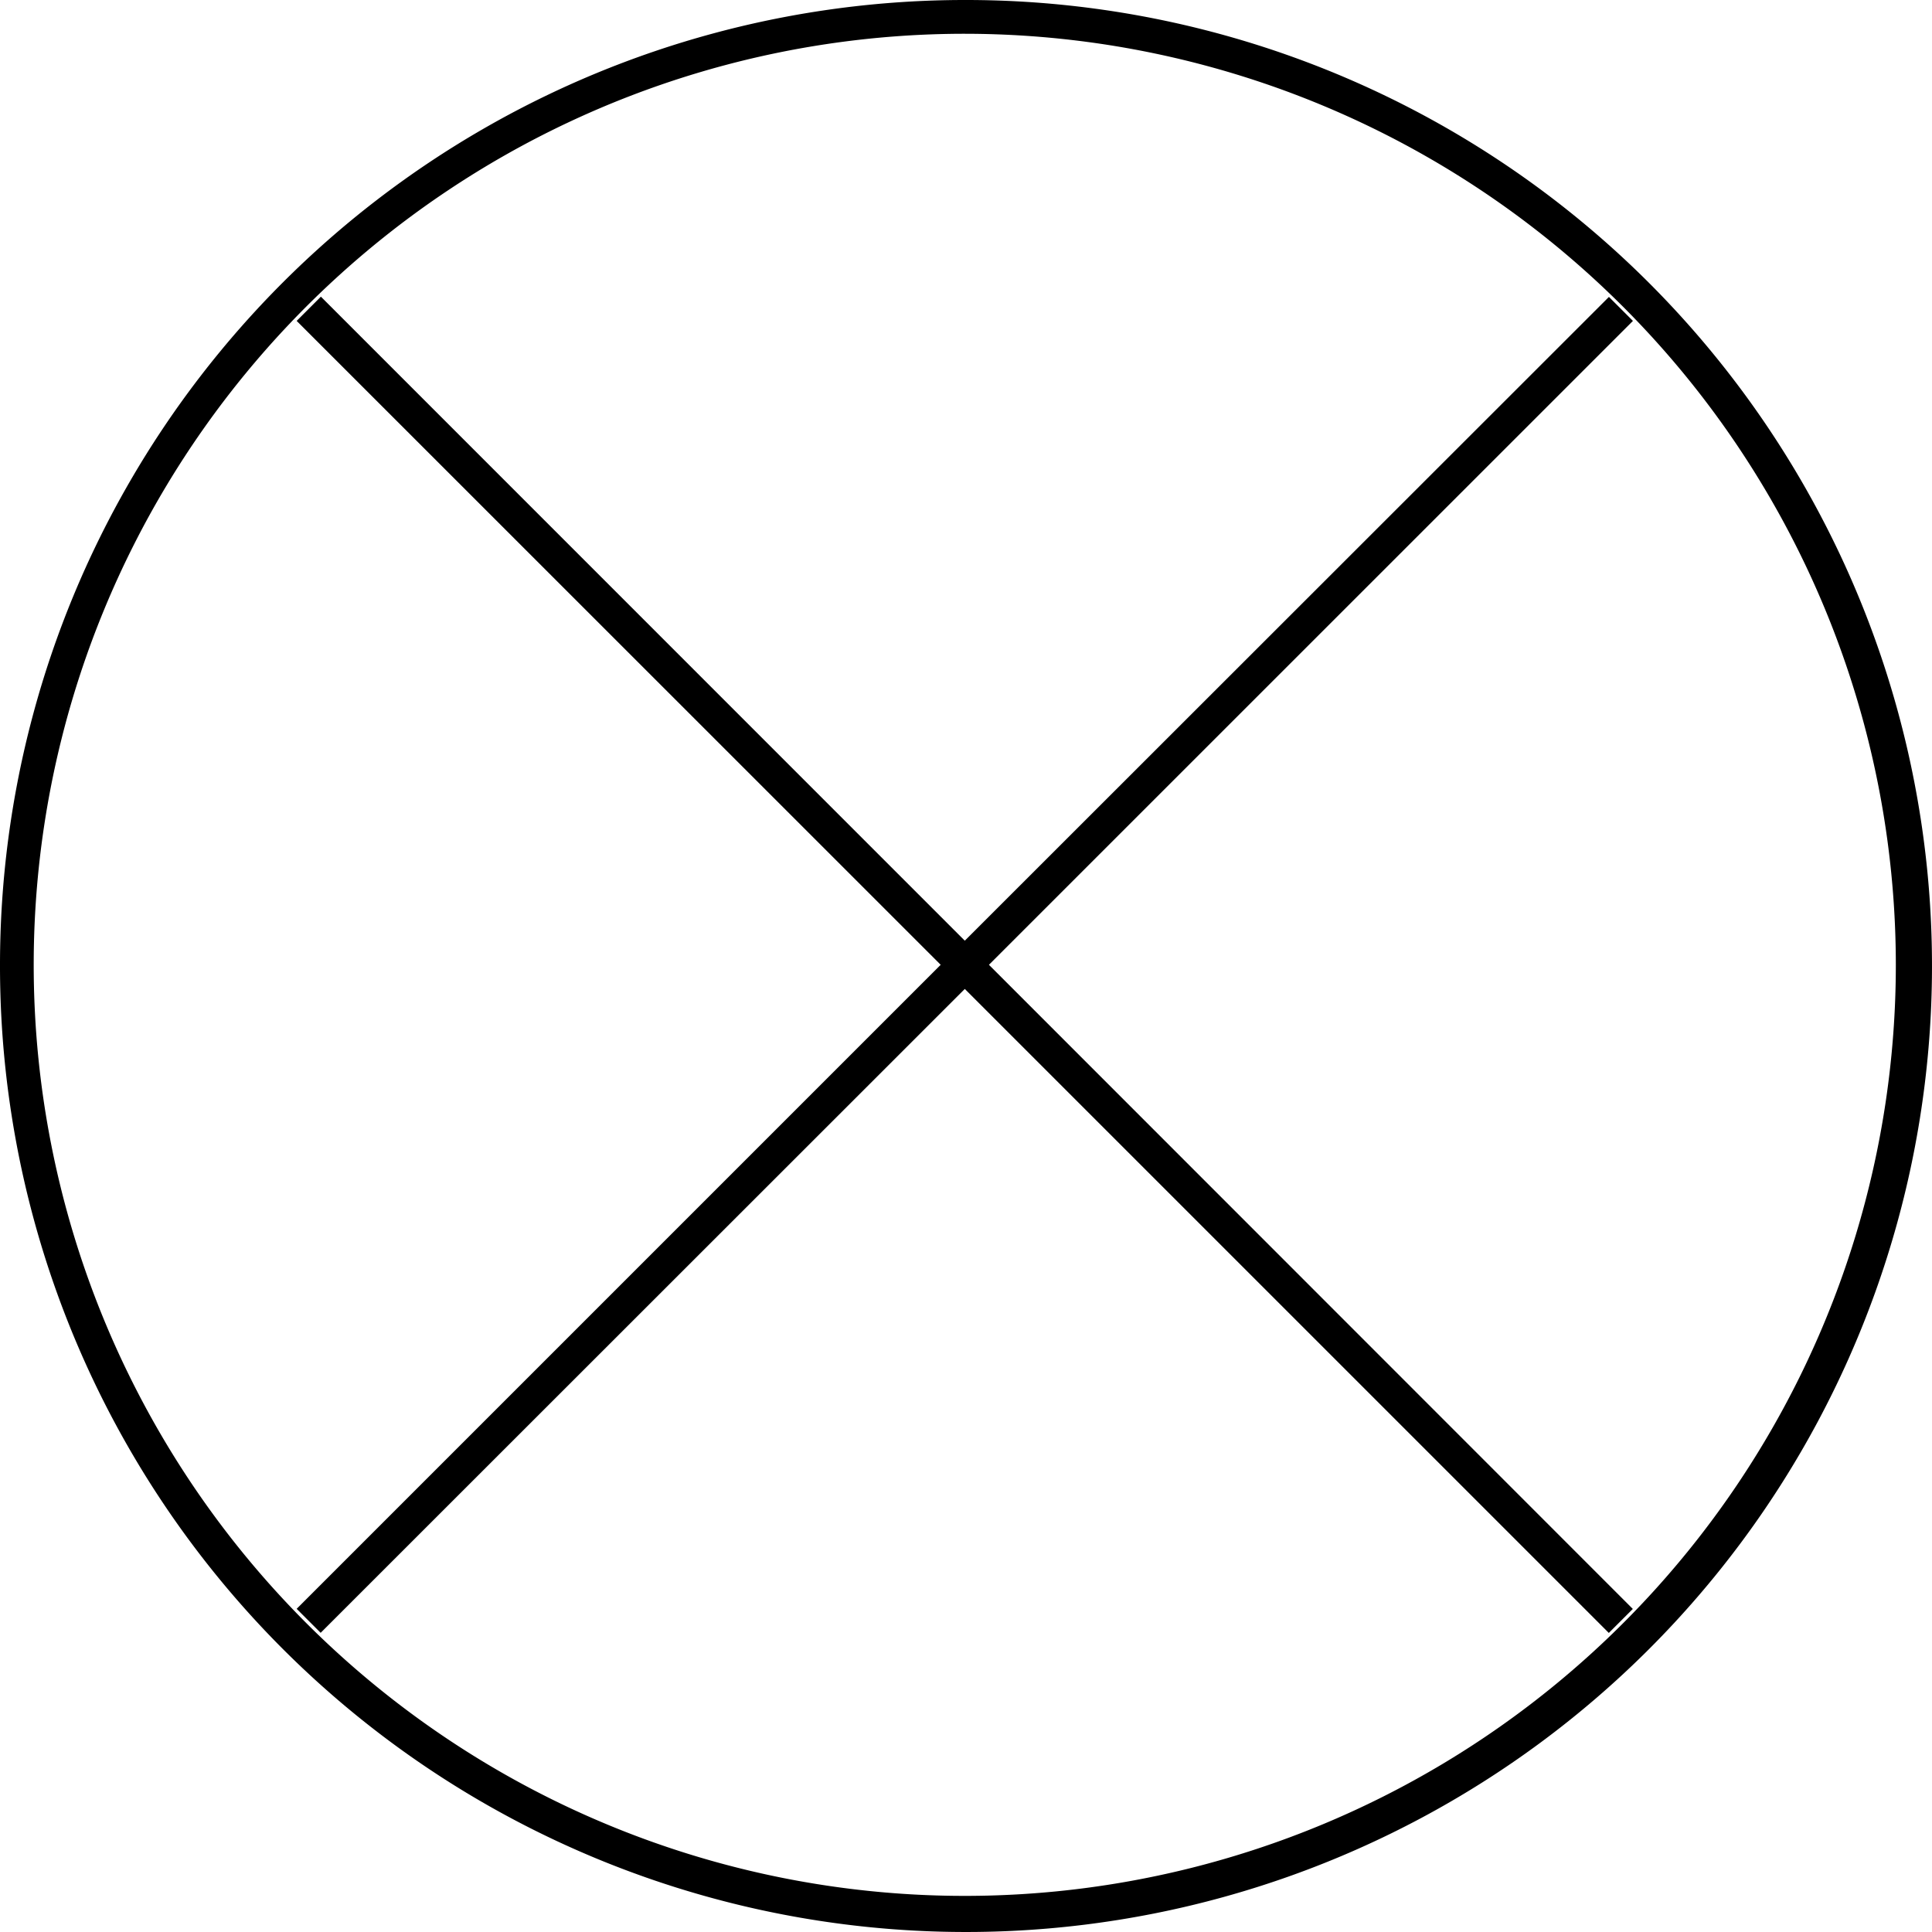 <svg data-name="Group 124" xmlns="http://www.w3.org/2000/svg" width="64.42" height="64.42"><defs><clipPath id="a"><path data-name="Rectangle 86" fill="none" d="M0 0h64.42v64.42H0z"/></clipPath></defs><g data-name="Group 123" clip-path="url(#a)"><path data-name="Path 109" d="M32.17 0A32.21 32.21 0 1 1 0 32.17 32.178 32.178 0 0 1 32.17 0zM9.892 10.7l21.474 21.47L9.892 53.644l.8.8L32.17 32.975l21.474 21.473.8-.8L32.975 32.17 54.448 10.7l-.8-.8L32.17 31.366 10.7 9.892zM32.17 1.126a31.045 31.045 0 1 0 31.044 31.045A31.063 31.063 0 0 0 32.17 1.126z"/></g></svg>